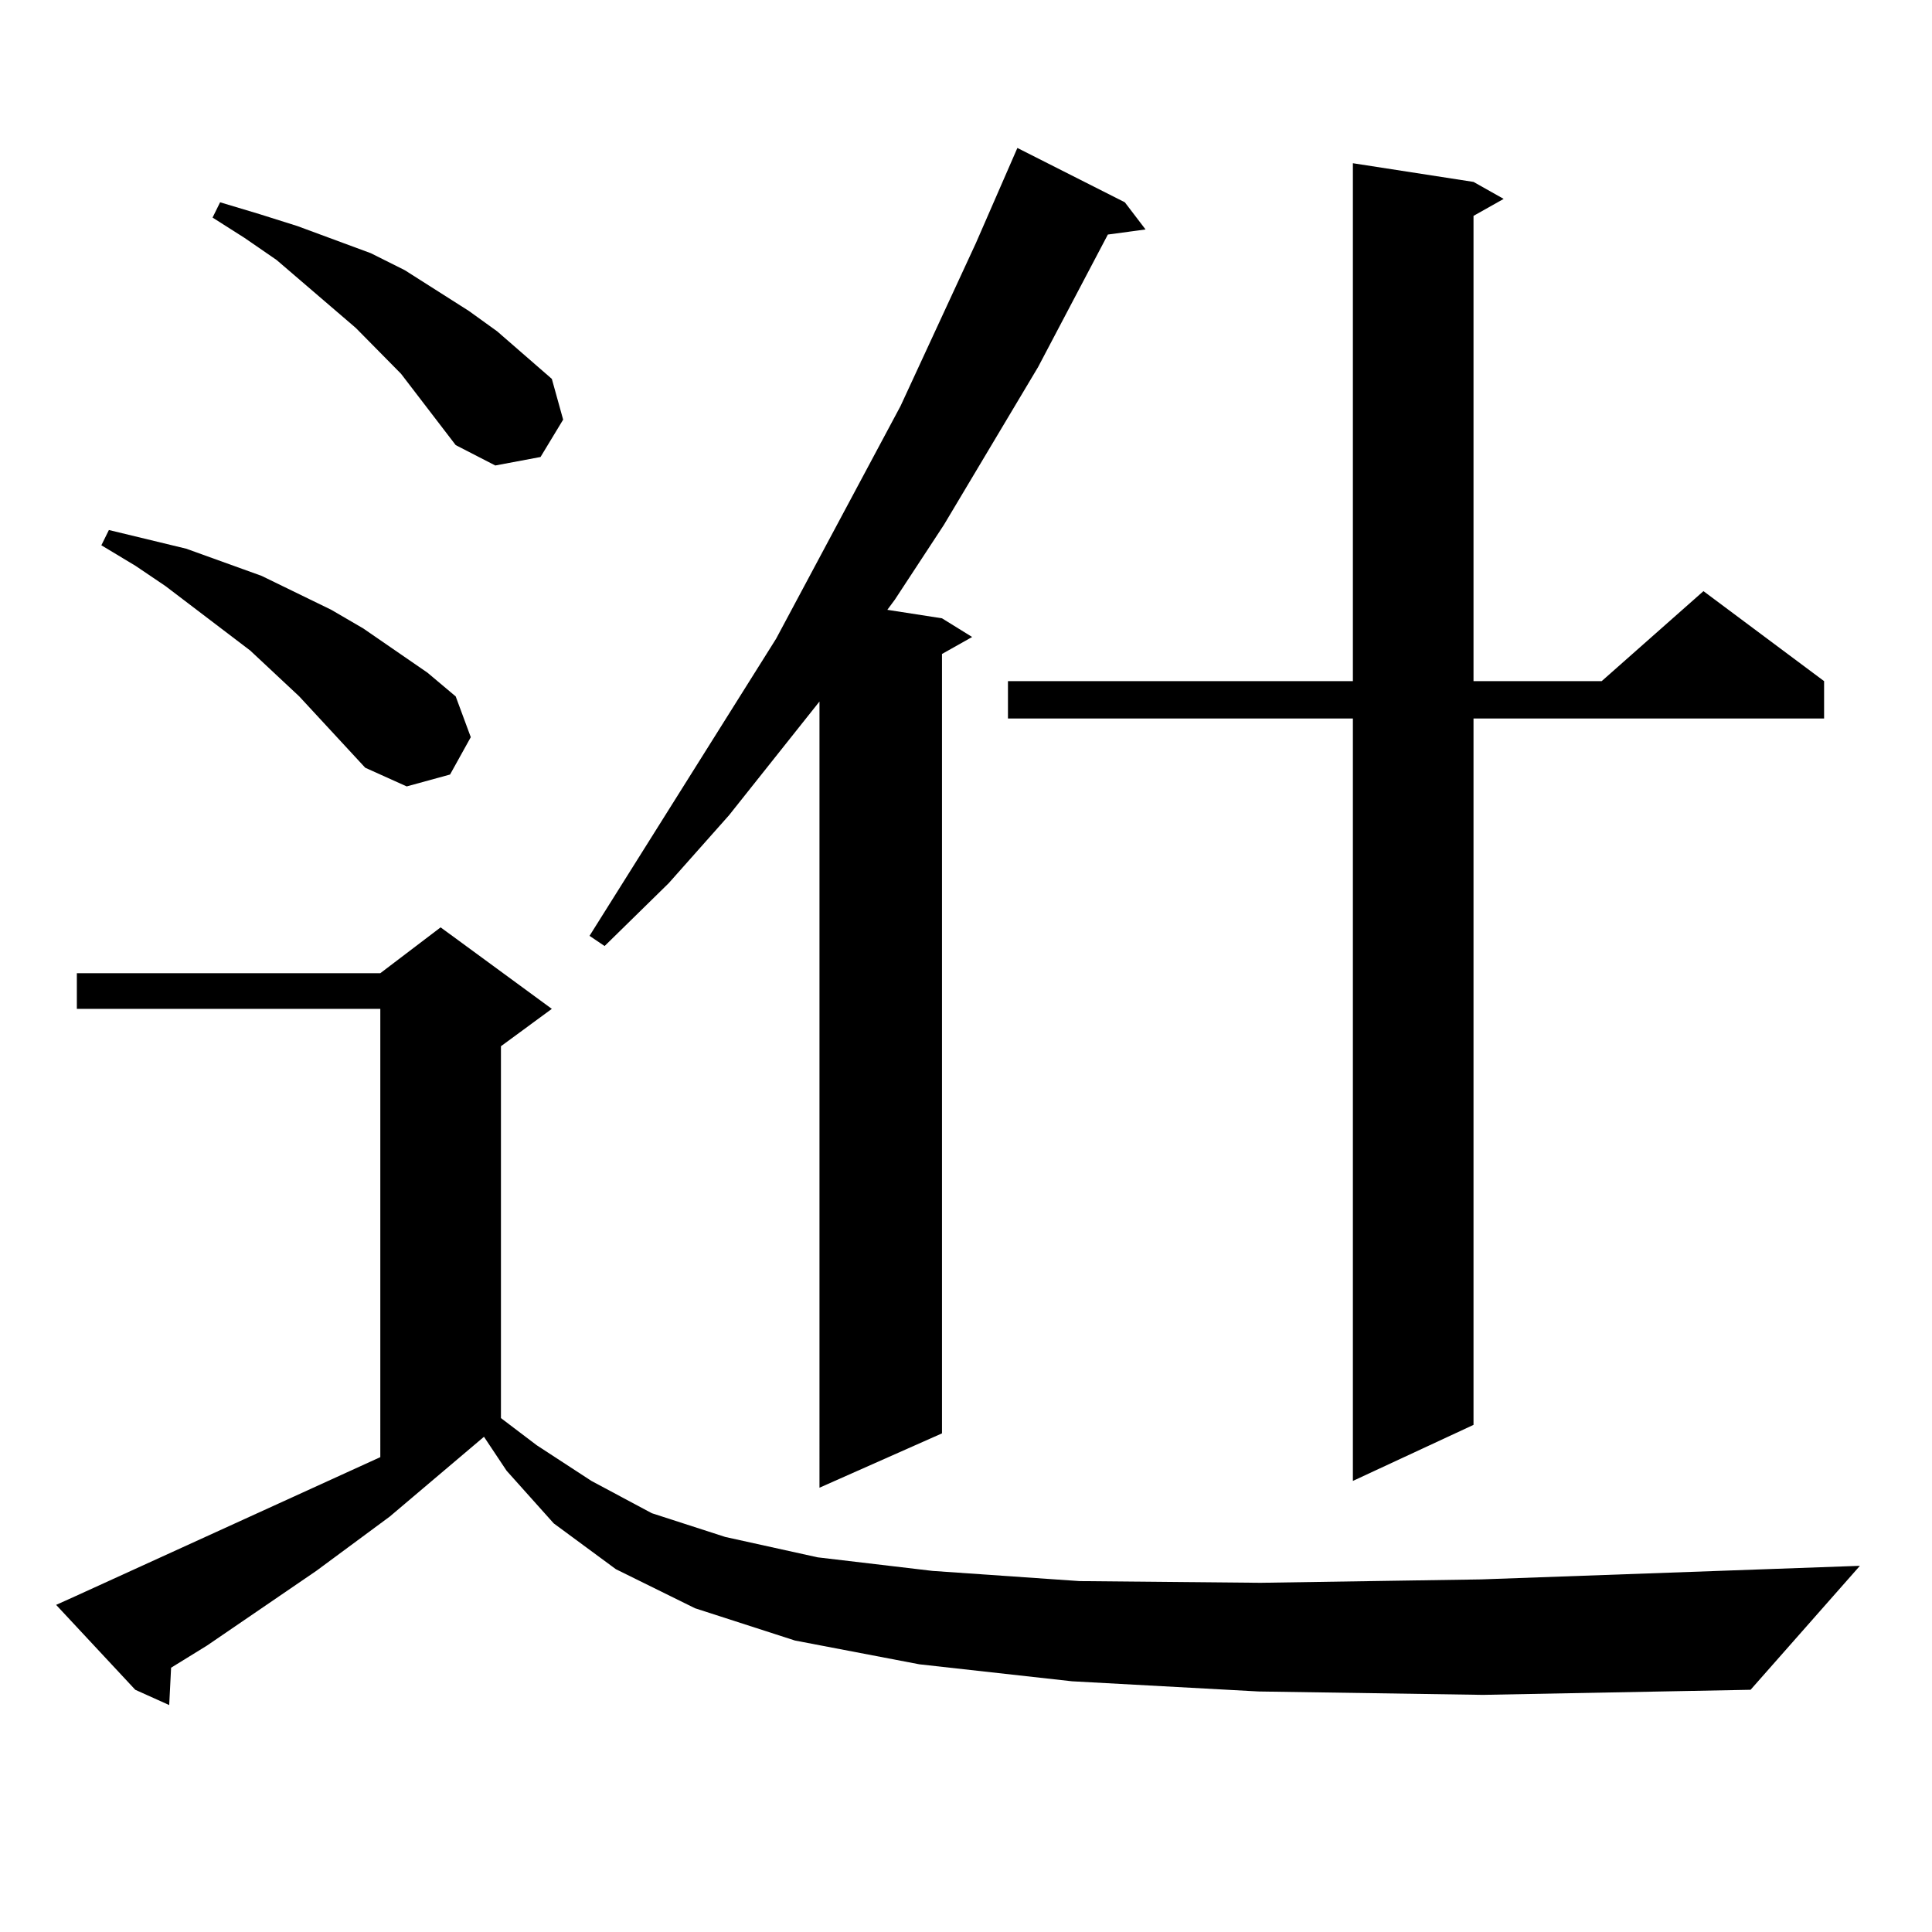 <?xml version="1.0" encoding="utf-8"?>
<!-- Generator: Adobe Illustrator 16.0.0, SVG Export Plug-In . SVG Version: 6.00 Build 0)  -->
<!DOCTYPE svg PUBLIC "-//W3C//DTD SVG 1.1//EN" "http://www.w3.org/Graphics/SVG/1.1/DTD/svg11.dtd">
<svg version="1.1" id="图层_1" xmlns="http://www.w3.org/2000/svg" xmlns:xlink="http://www.w3.org/1999/xlink" x="0px" y="0px"
	 width="1000px" height="1000px" viewBox="0 0 1000 1000" enable-background="new 0 0 1000 1000" xml:space="preserve">
<path d="M651.472,875.504l-96.583-5.273l-79.022-8.789l-64.389-12.305l-51.706-16.699l-40.975-20.215l-32.194-23.73l-24.39-27.246
	l-11.707-17.578l-48.779,41.309l-38.048,28.125l-56.584,38.672l-18.536,11.426l-0.976,19.336l-17.561-7.91L29.048,830.68
	l9.756-4.395l158.045-72.07V522.184H39.779v-18.457h157.069l31.219-23.73l57.56,42.188l-26.341,19.336V734l18.536,14.063
	l28.292,18.457l31.219,16.699l38.048,12.305l47.804,10.547l59.511,7.031l76.096,5.273l93.656,0.879l114.144-1.758l196.093-7.031
	l-56.584,64.16l-138.533,2.637L651.472,875.504z M189.044,397.379l-34.146-36.914l-25.365-23.73l-43.901-33.398l-15.609-10.547
	l-17.561-10.547l3.902-7.91L96.363,284l39.023,14.063l36.097,17.578l16.585,9.668l33.17,22.852l14.634,12.305l7.805,21.094
	l-10.731,19.336l-22.438,6.152L189.044,397.379z M235.872,230.387l-28.292-36.914l-23.414-23.73l-40.975-35.156l-16.585-11.426
	l-16.585-10.547l3.902-7.91l20.487,6.152l19.512,6.152l38.048,14.063l17.561,8.789l33.17,21.094l14.634,10.547l28.292,24.609
	l5.854,21.094l-11.707,19.336l-23.414,4.395L235.872,230.387z M582.205,104.703l10.731,14.063l-19.512,2.637l-36.097,68.555
	l-48.779,81.738l-25.365,38.672l-3.902,5.273l28.292,4.395l15.609,9.668l-15.609,8.789V741.91l-63.413,28.125V363.102
	l-46.828,58.887l-31.219,35.156l-33.17,32.52l-7.805-5.273l96.583-153.809l64.389-120.41l39.023-84.375l21.463-49.219
	L582.205,104.703z M762.688,94.156l15.609,8.789l-15.609,8.789v240.82h66.34l52.682-46.582l62.438,46.582v19.336H762.688v365.625
	l-62.438,29.004V371.891H521.719v-19.336h178.532V84.488L762.688,94.156z"/>
</svg>

